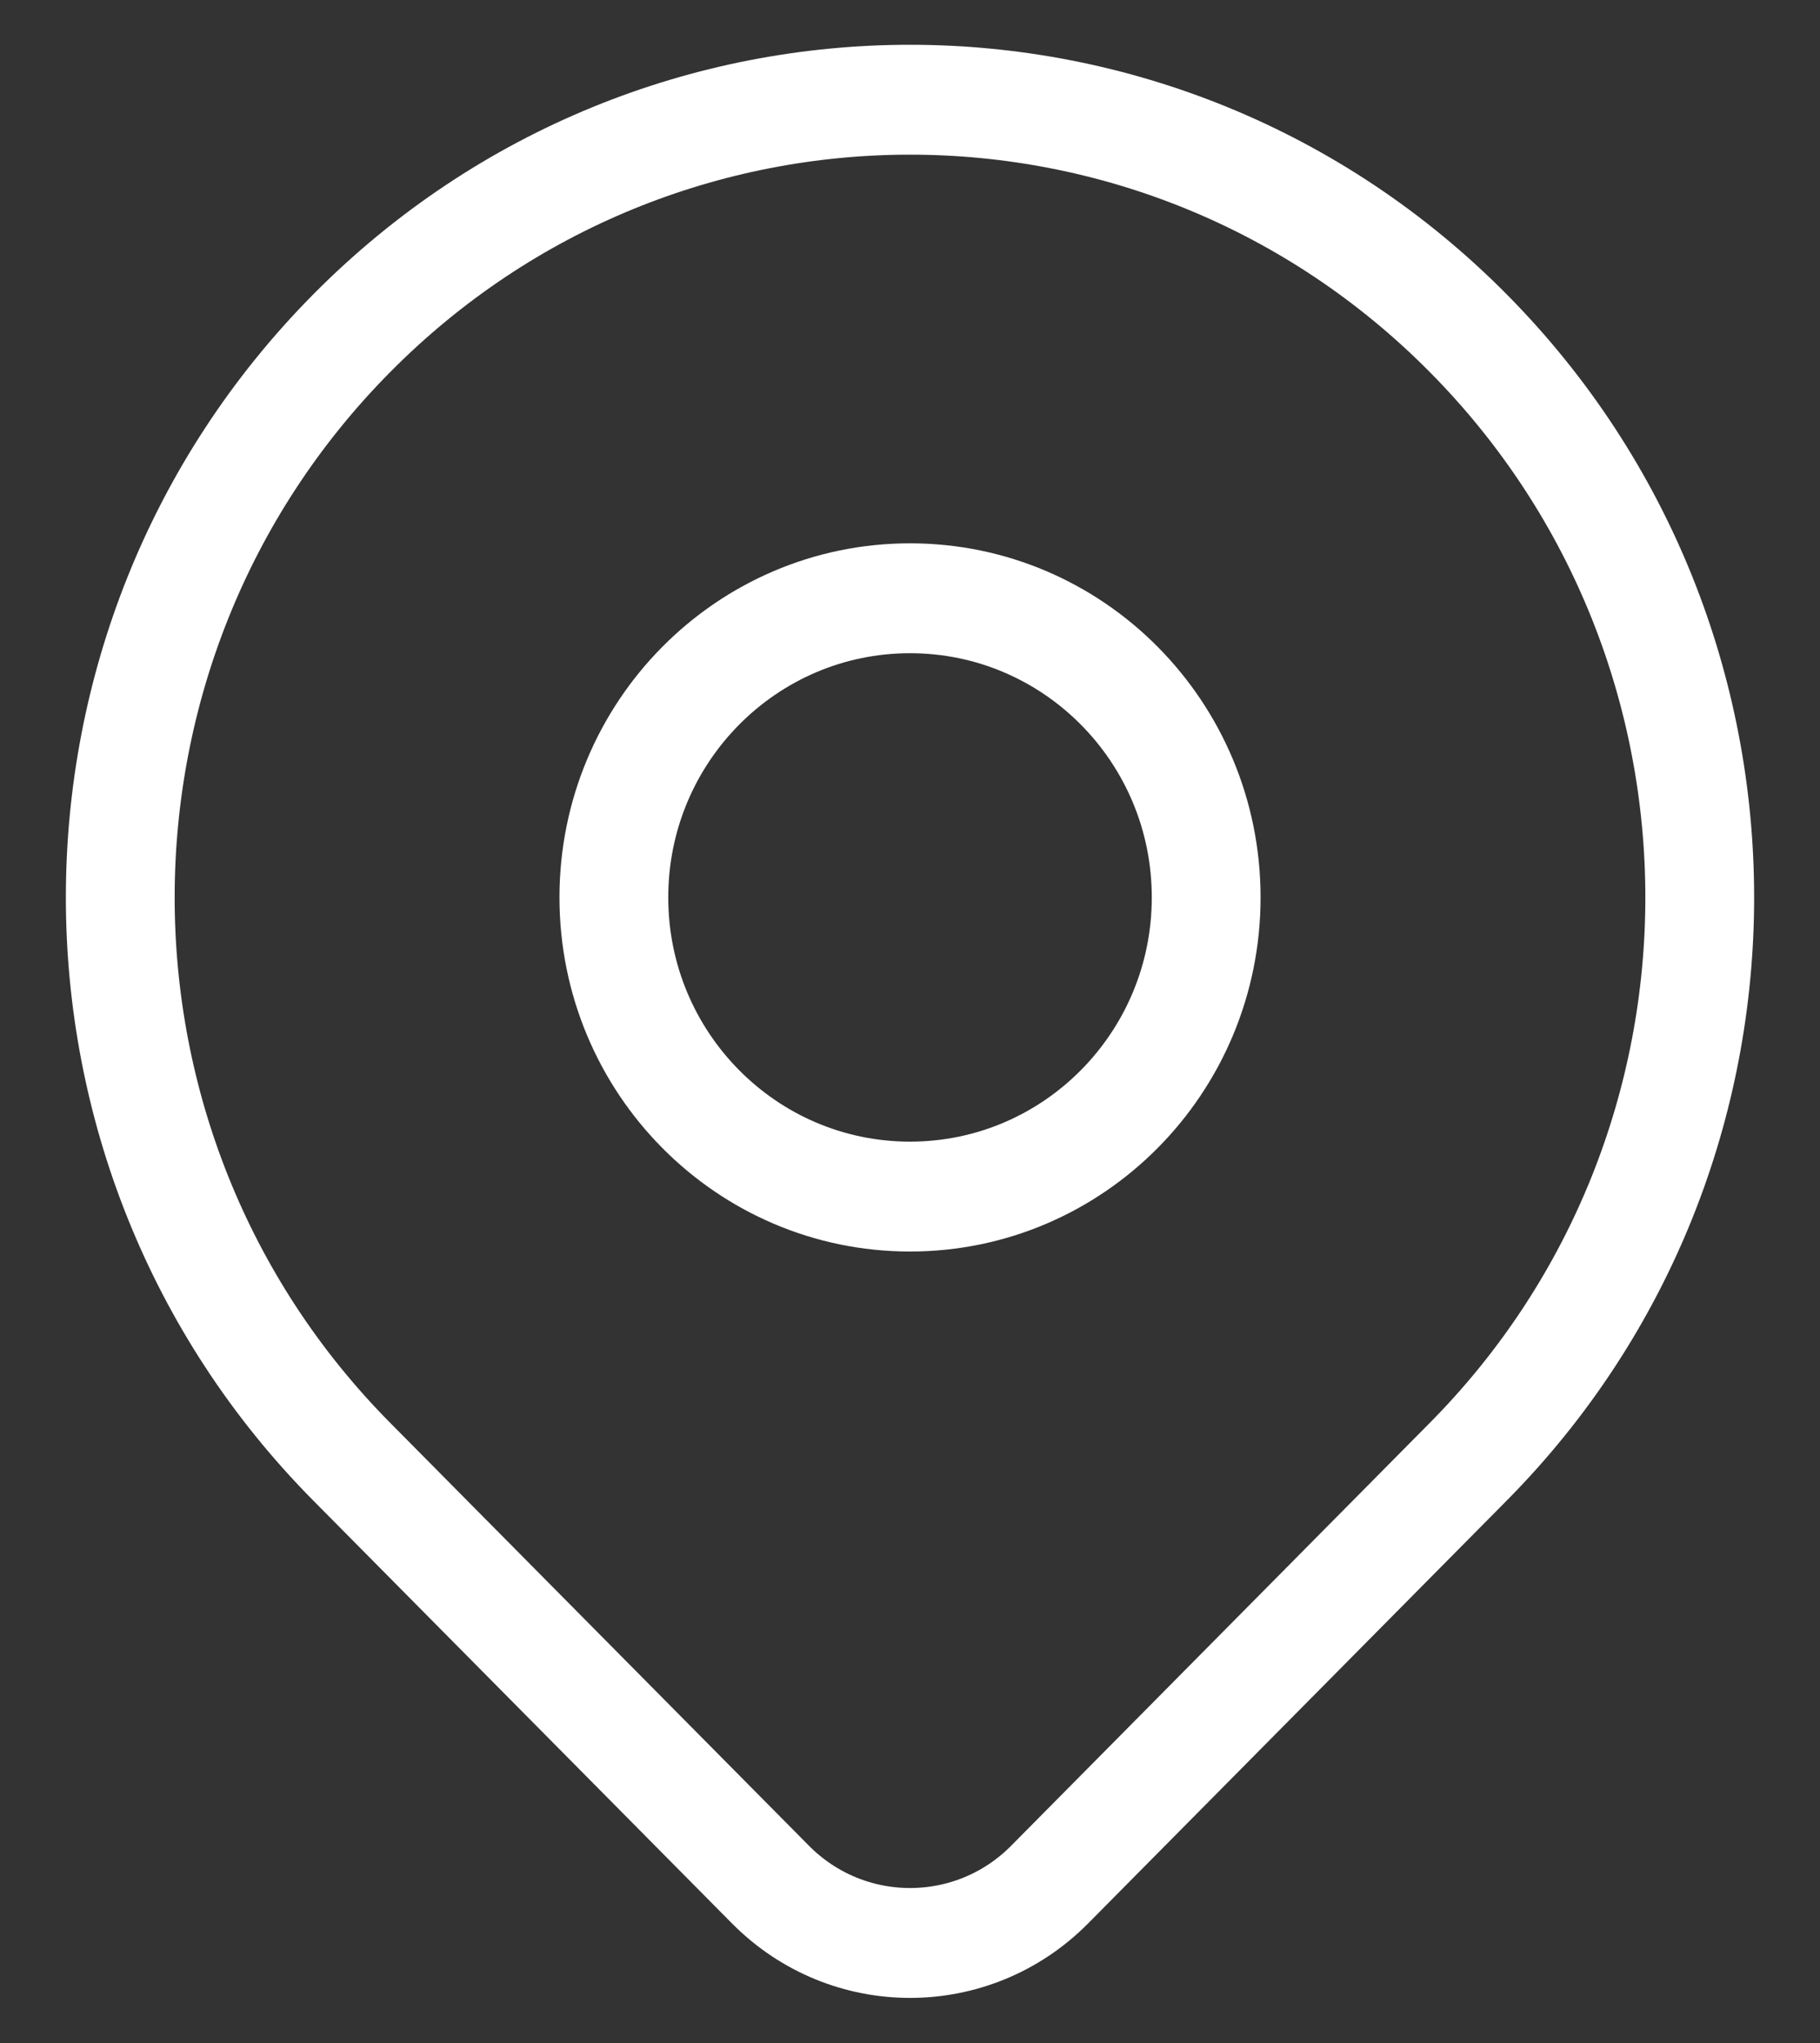 <?xml version="1.0" encoding="UTF-8"?> <svg xmlns="http://www.w3.org/2000/svg" xmlns:xlink="http://www.w3.org/1999/xlink" width="49" height="55" xml:space="preserve" overflow="hidden"><rect width="100%" height="100%" fill="#333333" stroke="none"/><g transform="translate(-397 -399)"><path d="M15.947 23.919C15.947 28.323 19.517 31.893 23.92 31.893 28.324 31.893 31.894 28.323 31.894 23.919 31.894 19.516 28.324 15.946 23.92 15.946 19.517 15.946 15.947 19.516 15.947 23.919" stroke="#FFFFFF" stroke-width="2.929" stroke-linecap="round" stroke-linejoin="round" fill="none" transform="matrix(1 0 0 1.01 397.58 399)"></path><path d="M38.955 38.955 27.678 50.232C25.603 52.305 22.24 52.305 20.165 50.232L8.885 38.955C0.582 30.651 0.582 17.188 8.886 8.885 17.189 0.582 30.652 0.582 38.955 8.886 47.258 17.189 47.258 30.651 38.955 38.955Z" stroke="#FFFFFF" stroke-width="2.929" stroke-linecap="round" stroke-linejoin="round" fill="none" transform="matrix(1 0 0 1.01 397.58 399)"></path></g></svg> 